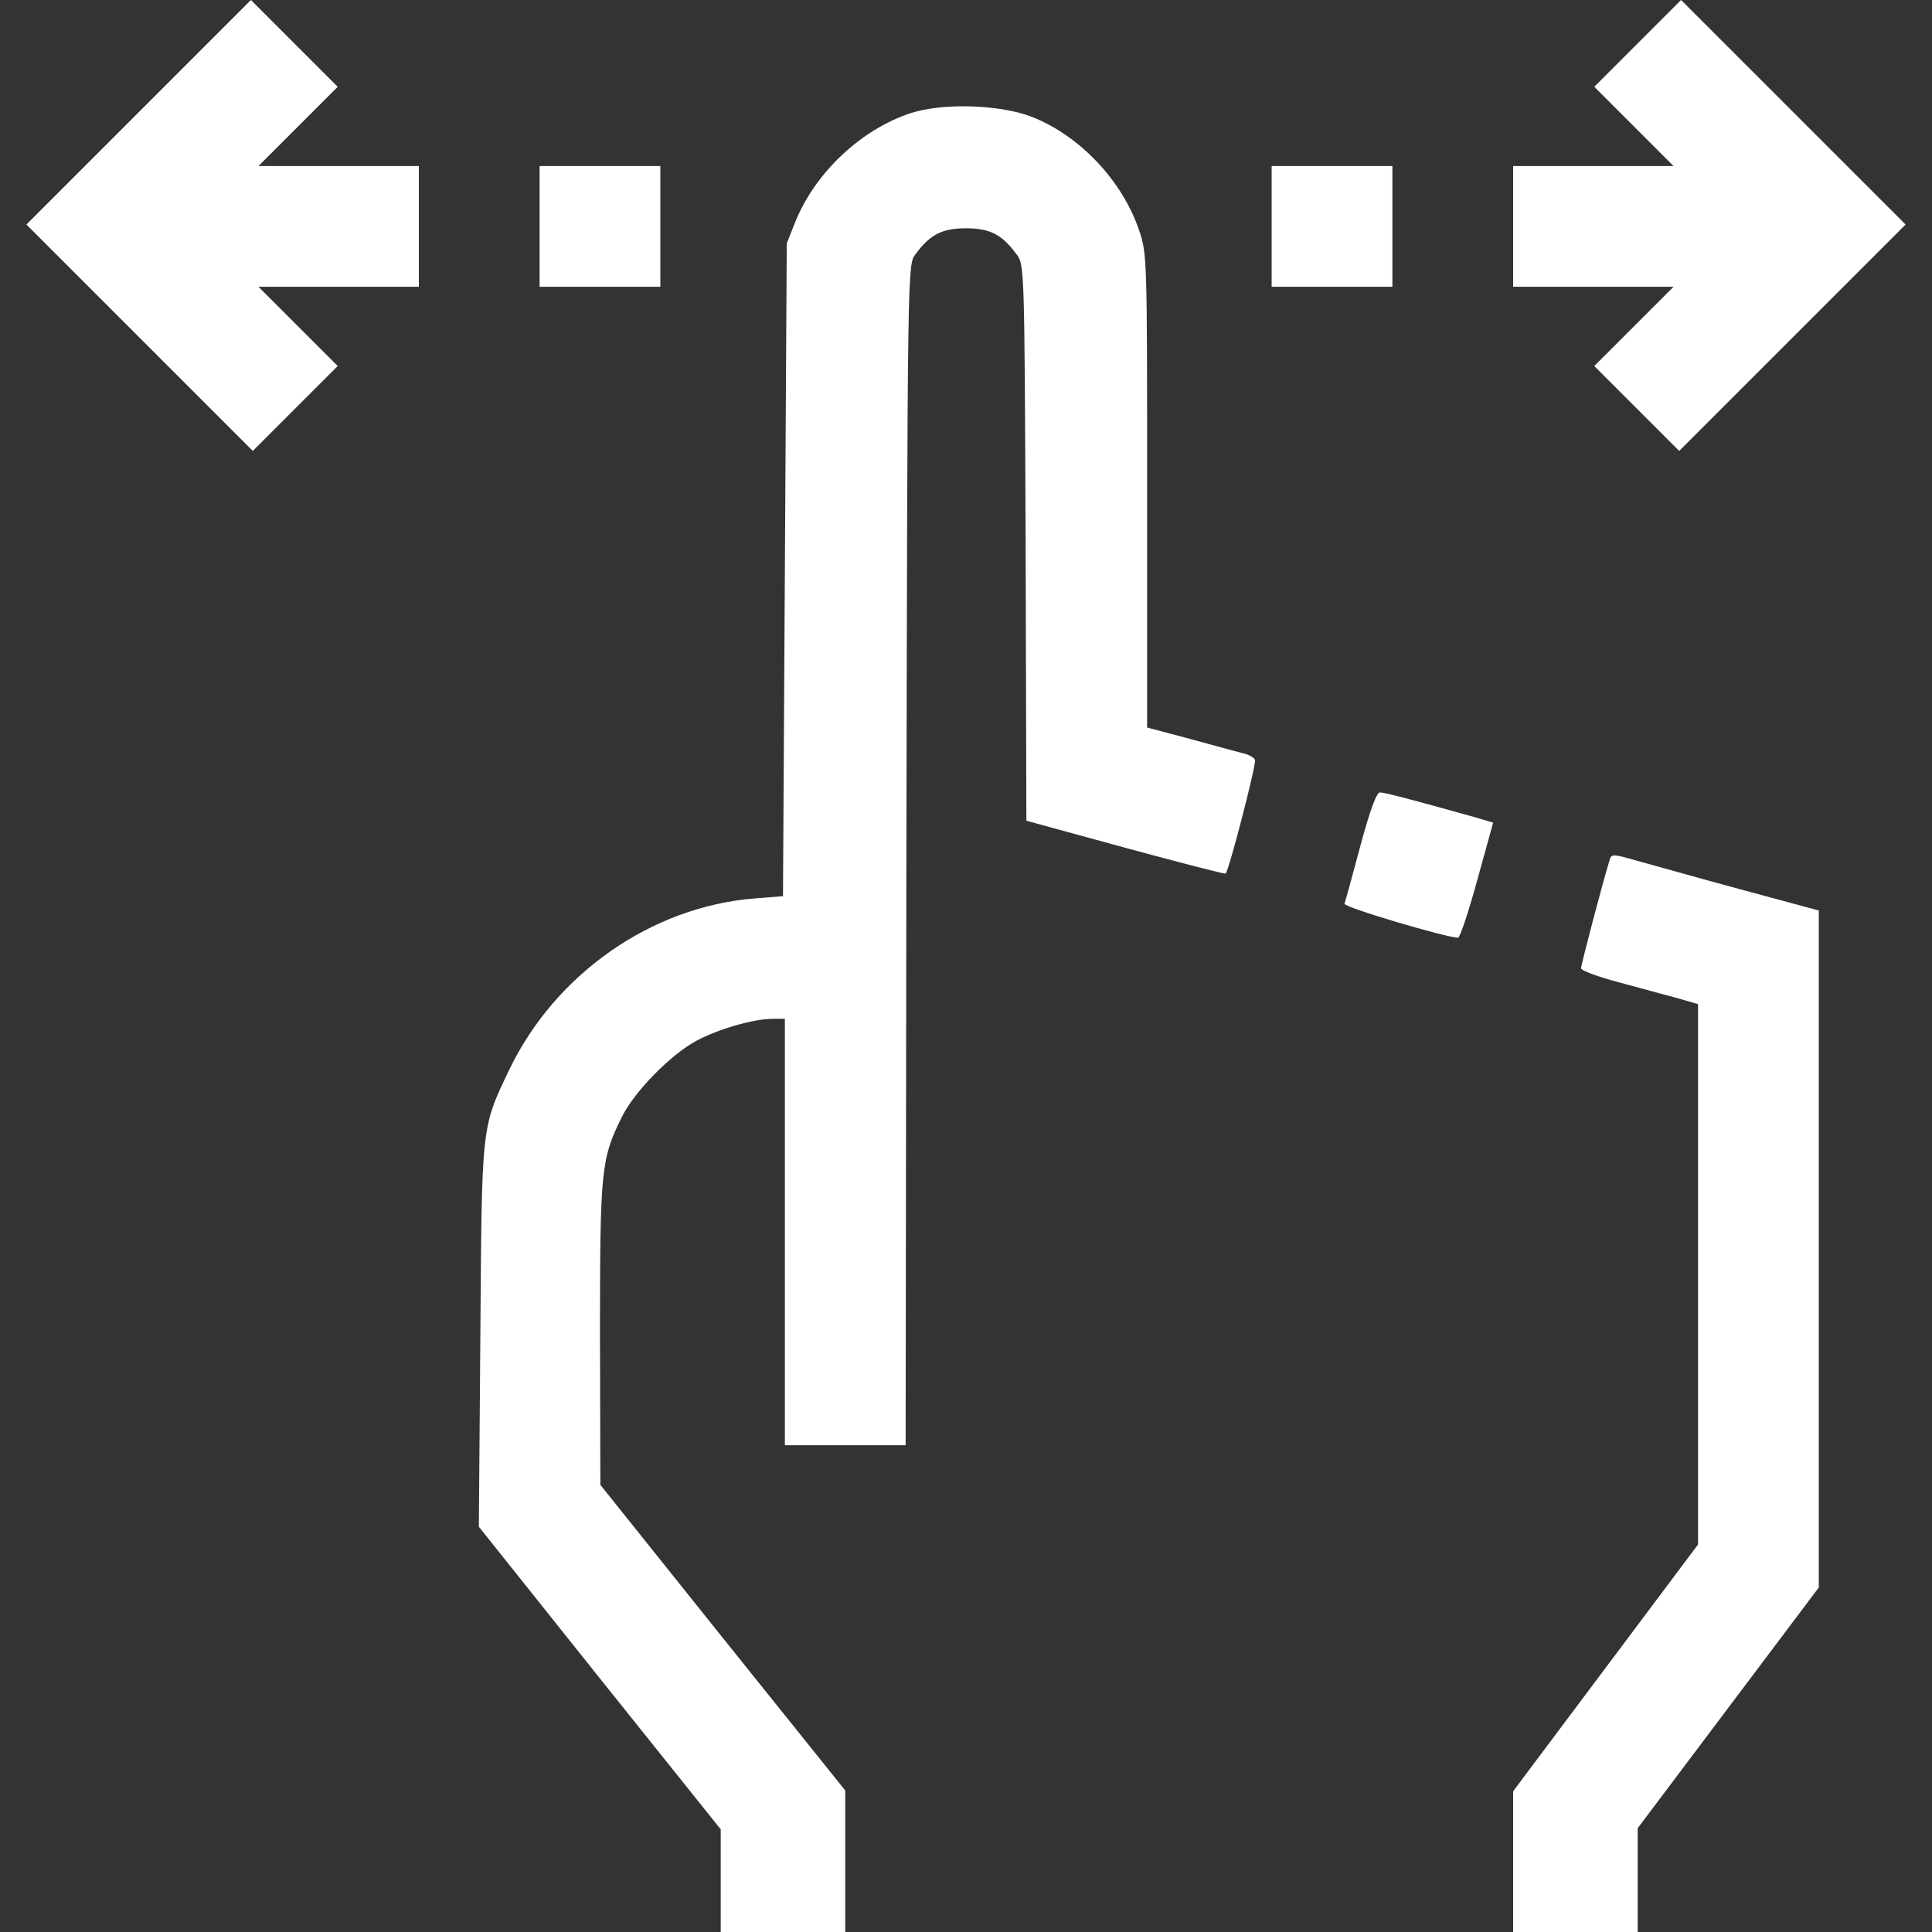 <svg version="1.0"
    xmlns="http://www.w3.org/2000/svg" width="512pt" height="512pt" viewBox="0 0 512 512" preserveAspectRatio="xMidYMid meet">

    <rect x="0" y="0" width="512" height="512" fill="#333333" stroke="none"/>

    <g transform="translate(0,512) scale(0.1,-0.1)" fill="#fff" stroke="none">
        <path d="M367 4822 l-297 -297 300 -300 300 -300 112 112 113 113 -105 105
-105 105 213 0 212 0 0 160 0 160 -212 0 -213 0 105 105 105 105 -115 115
-115 115 -298 -298z"/>
        <path d="M4340 5005 l-115 -115 105 -105 105 -105 -213 0 -212 0 0 -160 0
-160 212 0 213 0 -105 -105 -105 -105 113 -113 112 -112 300 300 300 300 -298
298 -297 297 -115 -115z"/>
        <path d="M2413 4820 c-131 -43 -252 -157 -305 -287 l-23 -58 -5 -865 -5 -865
-76 -6 c-273 -22 -527 -200 -649 -453 -75 -157 -73 -143 -77 -707 l-4 -505
320 -401 321 -401 0 -136 0 -136 165 0 165 0 0 188 0 187 -325 405 -324 405
-1 400 c0 436 3 464 58 575 33 67 129 165 198 202 57 31 152 58 201 58 l33 0
0 -565 0 -565 160 0 160 0 2 1564 c3 1563 3 1565 24 1592 39 53 71 69 134 69
63 0 95 -16 134 -69 21 -27 21 -38 24 -764 l2 -737 263 -72 c144 -39 263 -70
265 -68 9 8 82 291 78 301 -2 6 -17 15 -33 18 -15 4 -79 21 -140 38 l-113 30
0 627 c0 614 0 628 -21 690 -45 133 -158 252 -286 302 -84 32 -235 37 -320 9z"/>
        <path d="M1430 4520 l0 -160 160 0 160 0 0 160 0 160 -160 0 -160 0 0 -160z"/>
        <path d="M3370 4520 l0 -160 160 0 160 0 0 160 0 160 -160 0 -160 0 0 -160z"/>
        <path d="M3605 2878 c-21 -79 -40 -148 -42 -153 -3 -9 270 -90 301 -90 5 0 28
69 51 153 l42 152 -51 15 c-161 45 -236 65 -249 65 -9 0 -26 -46 -52 -142z"/>
        <path d="M4266 2842 c-19 -61 -76 -279 -76 -288 0 -6 46 -23 103 -38 56 -15
126 -34 155 -42 l52 -15 0 -716 0 -716 -245 -327 -245 -327 0 -186 0 -187 165
0 165 0 0 138 0 137 240 319 240 319 0 897 0 897 -207 56 c-115 31 -238 66
-275 76 -62 18 -68 18 -72 3z"/>
    </g>
</svg>
